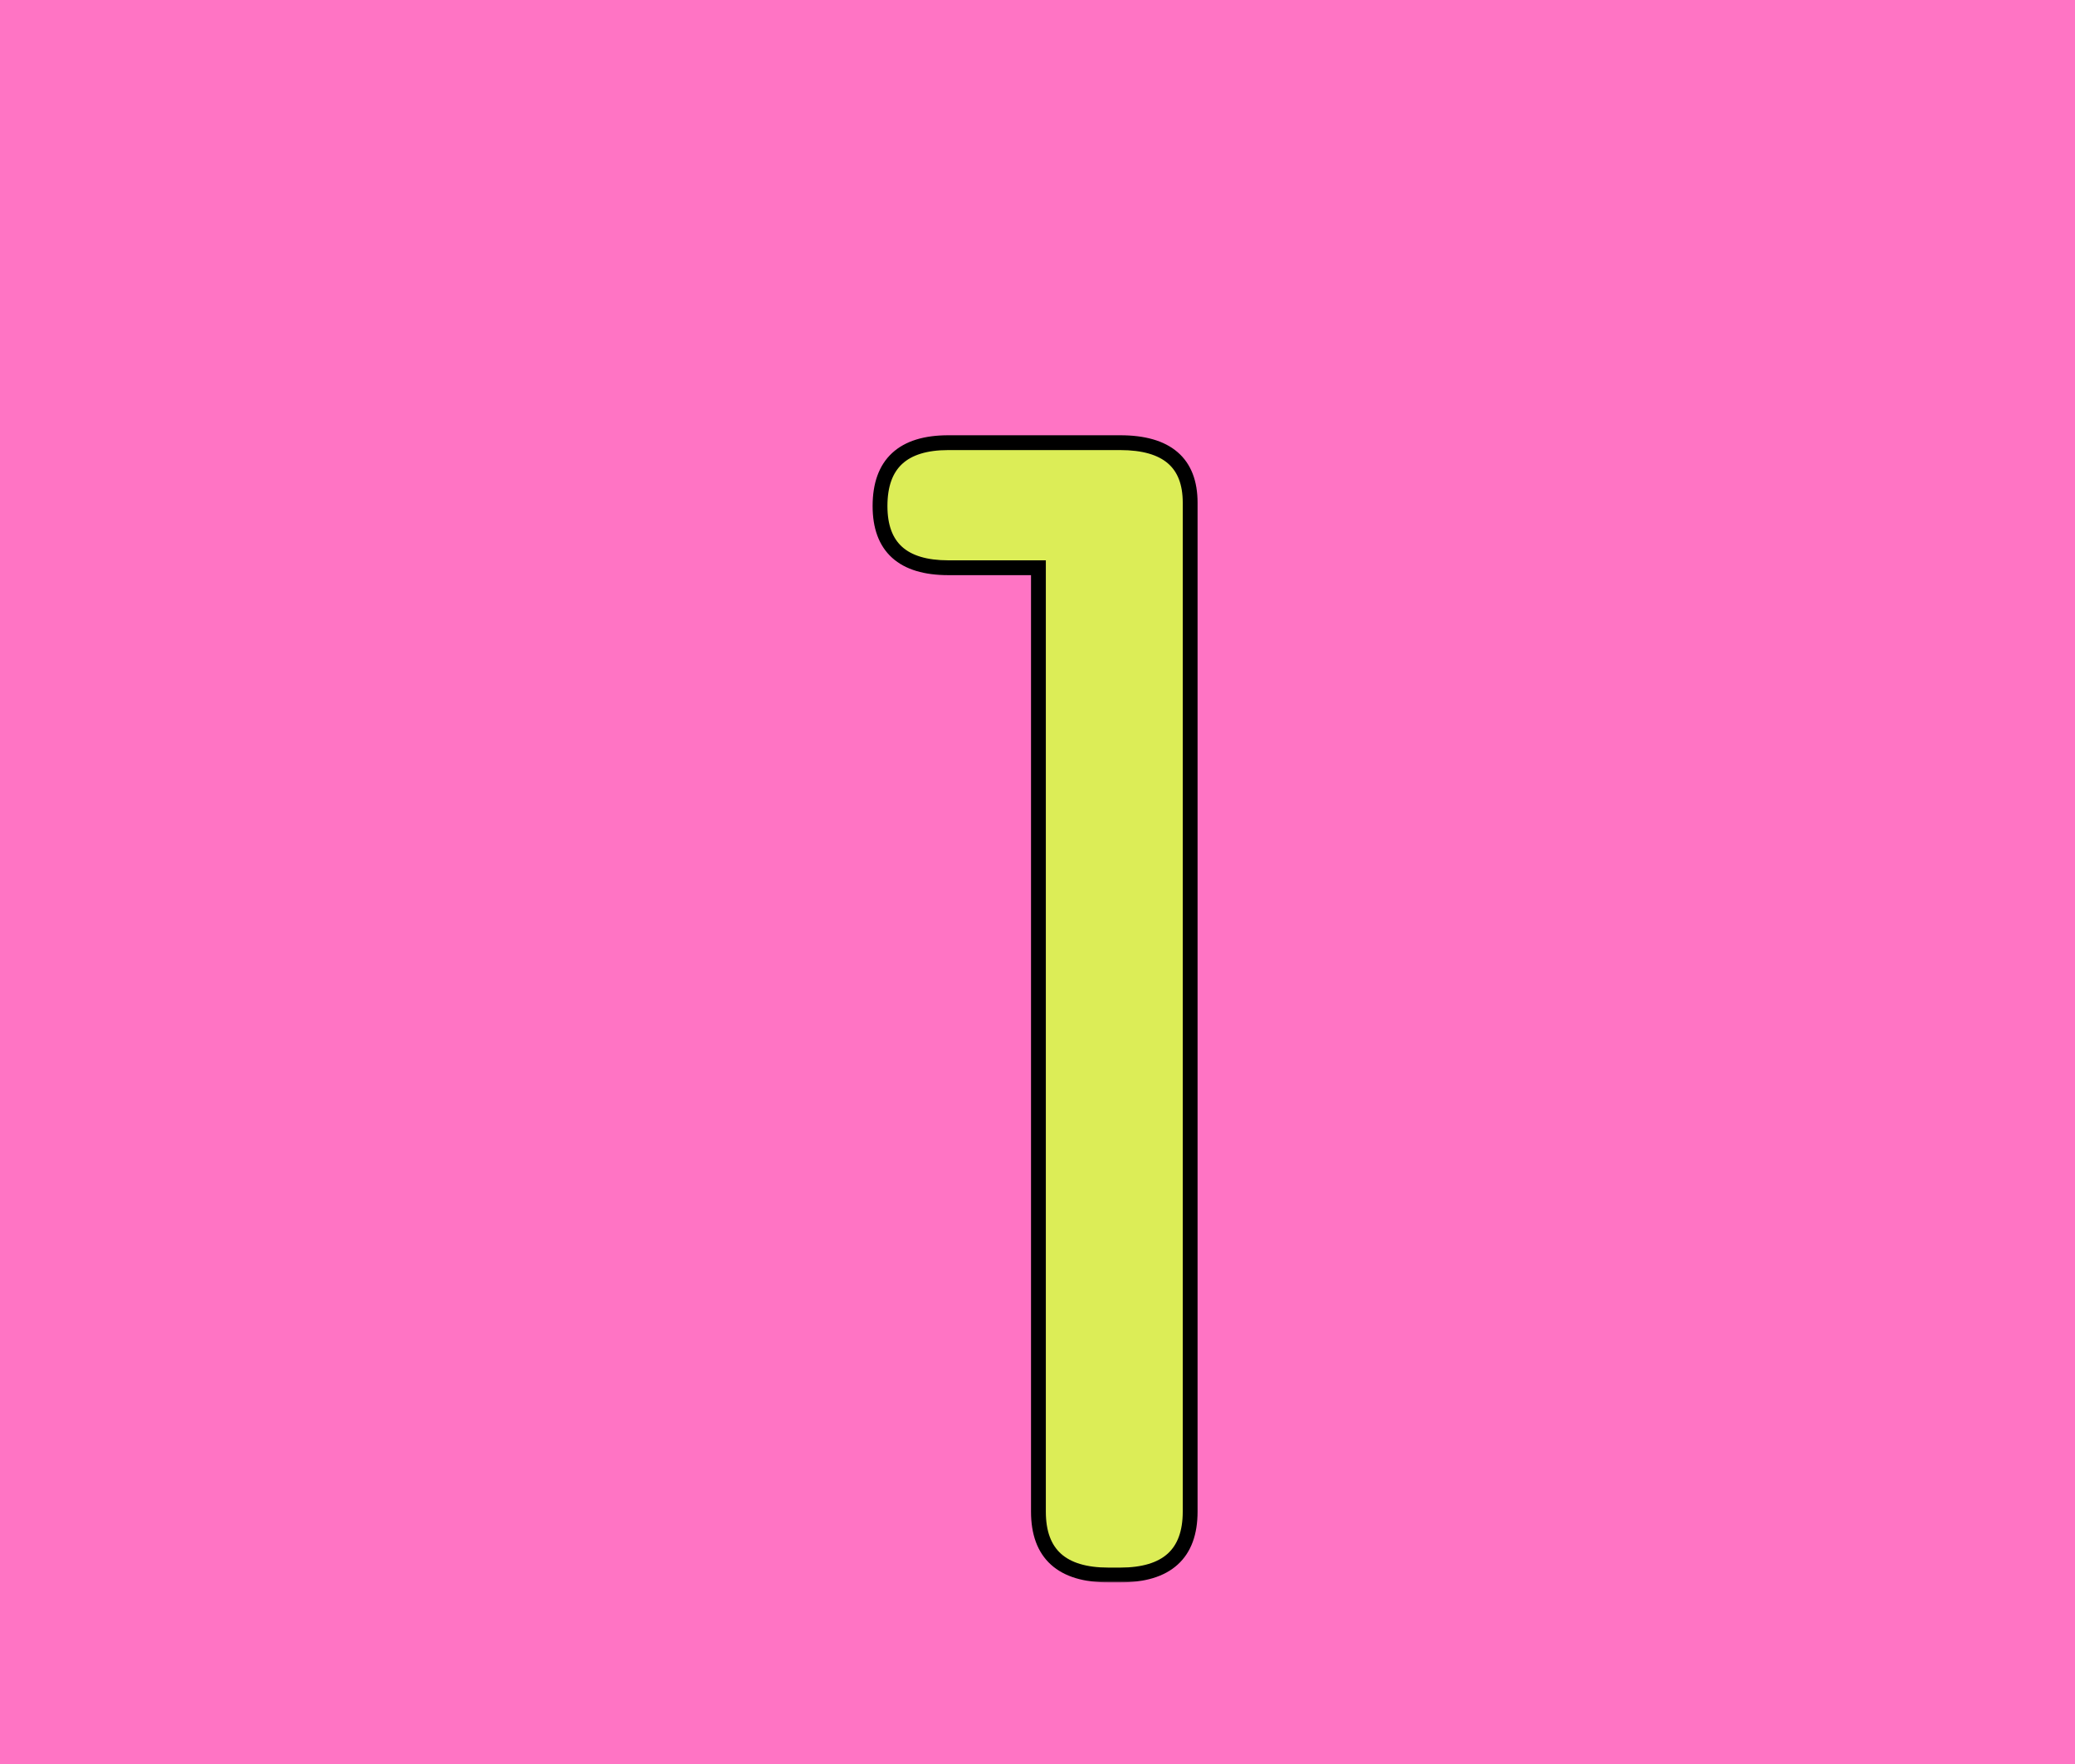 <?xml version="1.0" encoding="UTF-8" standalone="no"?>
<svg width="560" height="476" viewBox="0 0 560 476" fill="none" xmlns="http://www.w3.org/2000/svg">
<g clip-path="url(#clip0_4106_3)">
<rect width="560" height="476" fill="#FF74C4"/>
<mask id="path-1-outside-1_4106_3" maskUnits="userSpaceOnUse" x="235" y="117" width="89" height="310" fill="black">
<rect fill="white" x="235" y="117" width="89" height="310"/>
<path d="M255.95 119.45H302.3C314.9 119.45 321.2 124.85 321.2 135.65V407.9C321.2 419.3 314.9 425 302.3 425H299.15C286.55 425 280.25 419.3 280.25 407.9V153.2H255.95C243.65 153.2 237.5 147.65 237.5 136.55C237.5 125.15 243.65 119.45 255.95 119.45Z"/>
</mask>
<path d="M255.95 119.45H302.3C314.9 119.45 321.2 124.85 321.2 135.65V407.9C321.2 419.3 314.9 425 302.3 425H299.15C286.55 425 280.25 419.3 280.25 407.9V153.2H255.95C243.65 153.2 237.5 147.65 237.5 136.55C237.5 125.15 243.65 119.45 255.95 119.45Z" fill="#DCED57"/>
<path d="M280.25 153.2H282.25V151.2H280.25V153.2ZM255.95 121.45H302.3V117.45H255.95V121.45ZM302.3 121.45C308.361 121.45 312.533 122.755 315.173 125.019C317.755 127.231 319.2 130.646 319.2 135.65H323.2C323.2 129.854 321.495 125.169 317.777 121.981C314.117 118.845 308.839 117.45 302.3 117.45V121.45ZM319.2 135.65V407.9H323.2V135.65H319.2ZM319.2 407.9C319.2 413.237 317.734 416.888 315.133 419.242C312.494 421.63 308.338 423 302.3 423V427C308.862 427 314.156 425.52 317.817 422.208C321.516 418.862 323.2 413.963 323.2 407.9H319.2ZM302.3 423H299.15V427H302.3V423ZM299.15 423C293.112 423 288.956 421.63 286.317 419.242C283.716 416.888 282.25 413.237 282.25 407.9H278.25C278.25 413.963 279.934 418.862 283.633 422.208C287.294 425.52 292.588 427 299.15 427V423ZM282.25 407.9V153.2H278.25V407.9H282.25ZM280.25 151.2H255.95V155.2H280.25V151.2ZM255.95 151.2C250.06 151.2 246.017 149.867 243.452 147.553C240.927 145.274 239.5 141.736 239.5 136.55H235.5C235.5 142.464 237.148 147.251 240.773 150.522C244.358 153.758 249.54 155.2 255.95 155.2V151.2ZM239.5 136.55C239.5 131.199 240.936 127.542 243.472 125.192C246.036 122.815 250.072 121.45 255.95 121.45V117.45C249.528 117.45 244.339 118.935 240.753 122.258C237.139 125.608 235.5 130.501 235.5 136.55H239.5Z" fill="black" mask="url(#path-1-outside-1_4106_3)"/>
</g>
<defs>
<clipPath id="clip0_4106_3">
<rect width="560" height="476" fill="white"/>
</clipPath>
</defs>
</svg>
